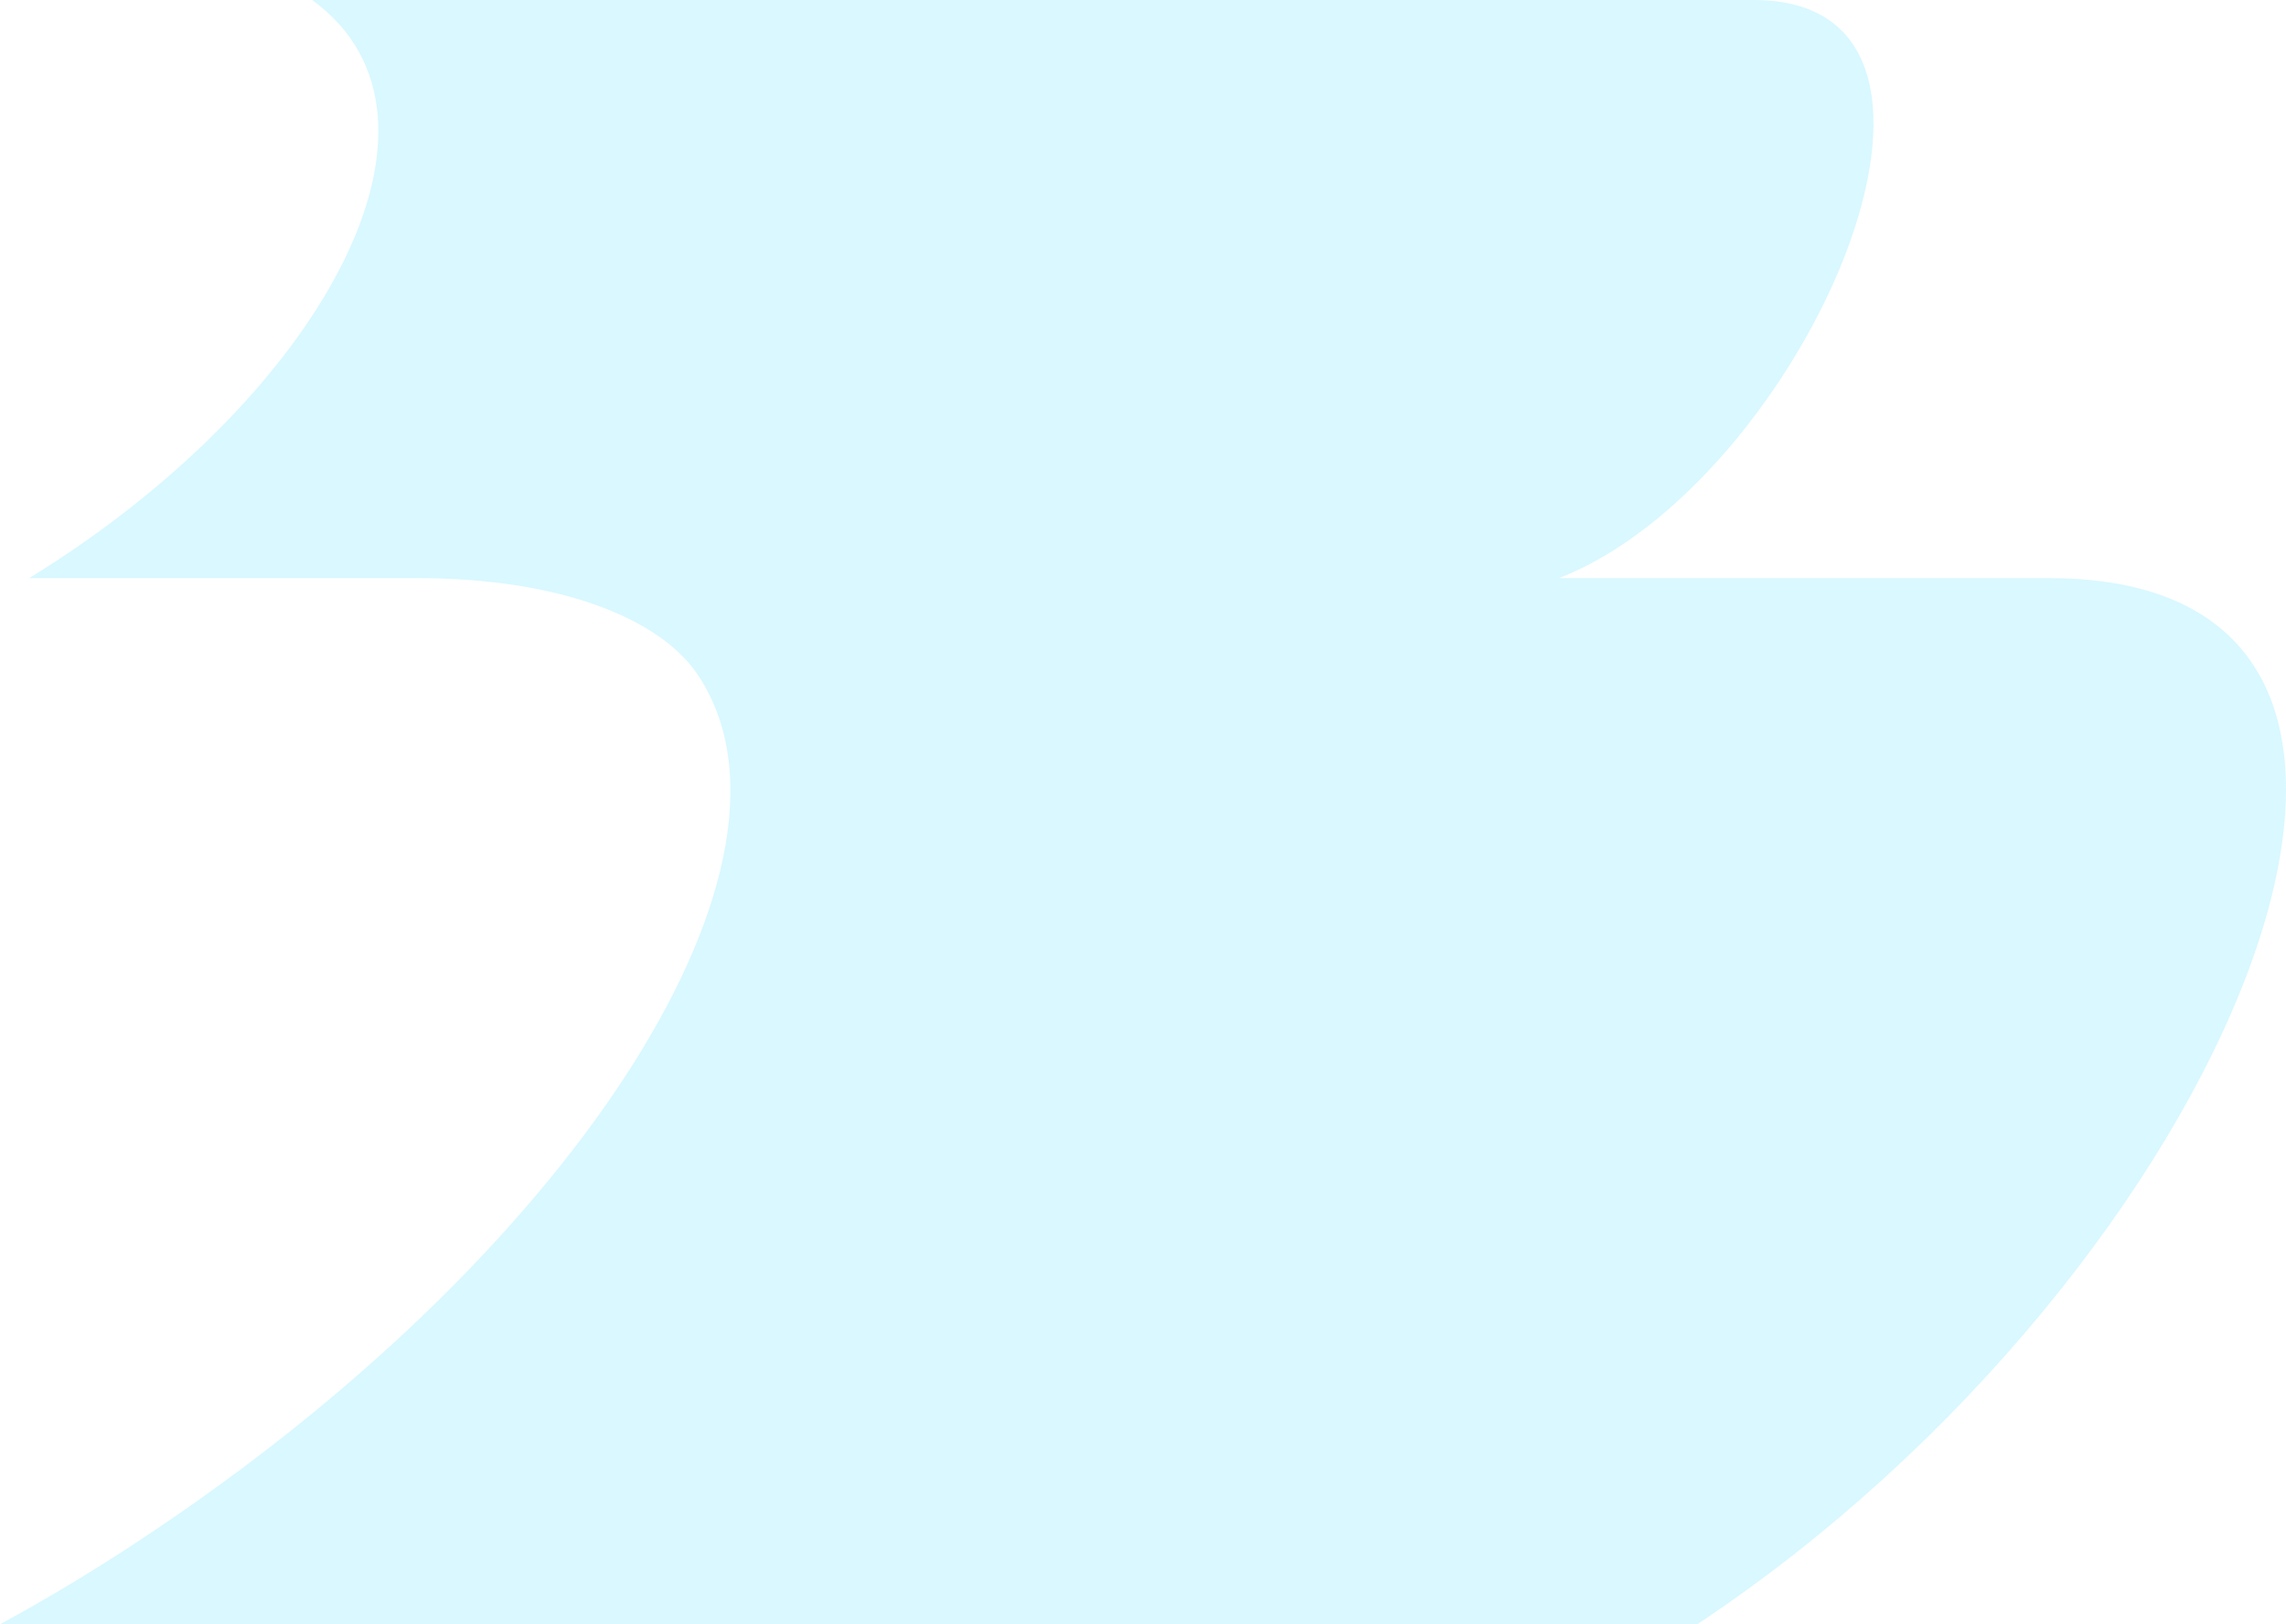 <?xml version="1.0" encoding="UTF-8"?> <svg xmlns="http://www.w3.org/2000/svg" width="190" height="135" viewBox="0 0 190 135" fill="none"><path d="M129.567 48.052C149.837 40.182 167.461 0 145.753 0H25.944C39.558 9.913 26.473 33.296 2.42 48.052H34.718C46.668 48.052 54.837 51.457 57.938 55.998C68.376 71.359 48.408 103.142 13.388 126.827C8.925 129.854 4.463 132.578 0 135H141.063C185.009 105.866 209.591 48.052 170.335 48.052H129.567Z" fill="#00D2FF" fill-opacity="0.15"></path></svg> 